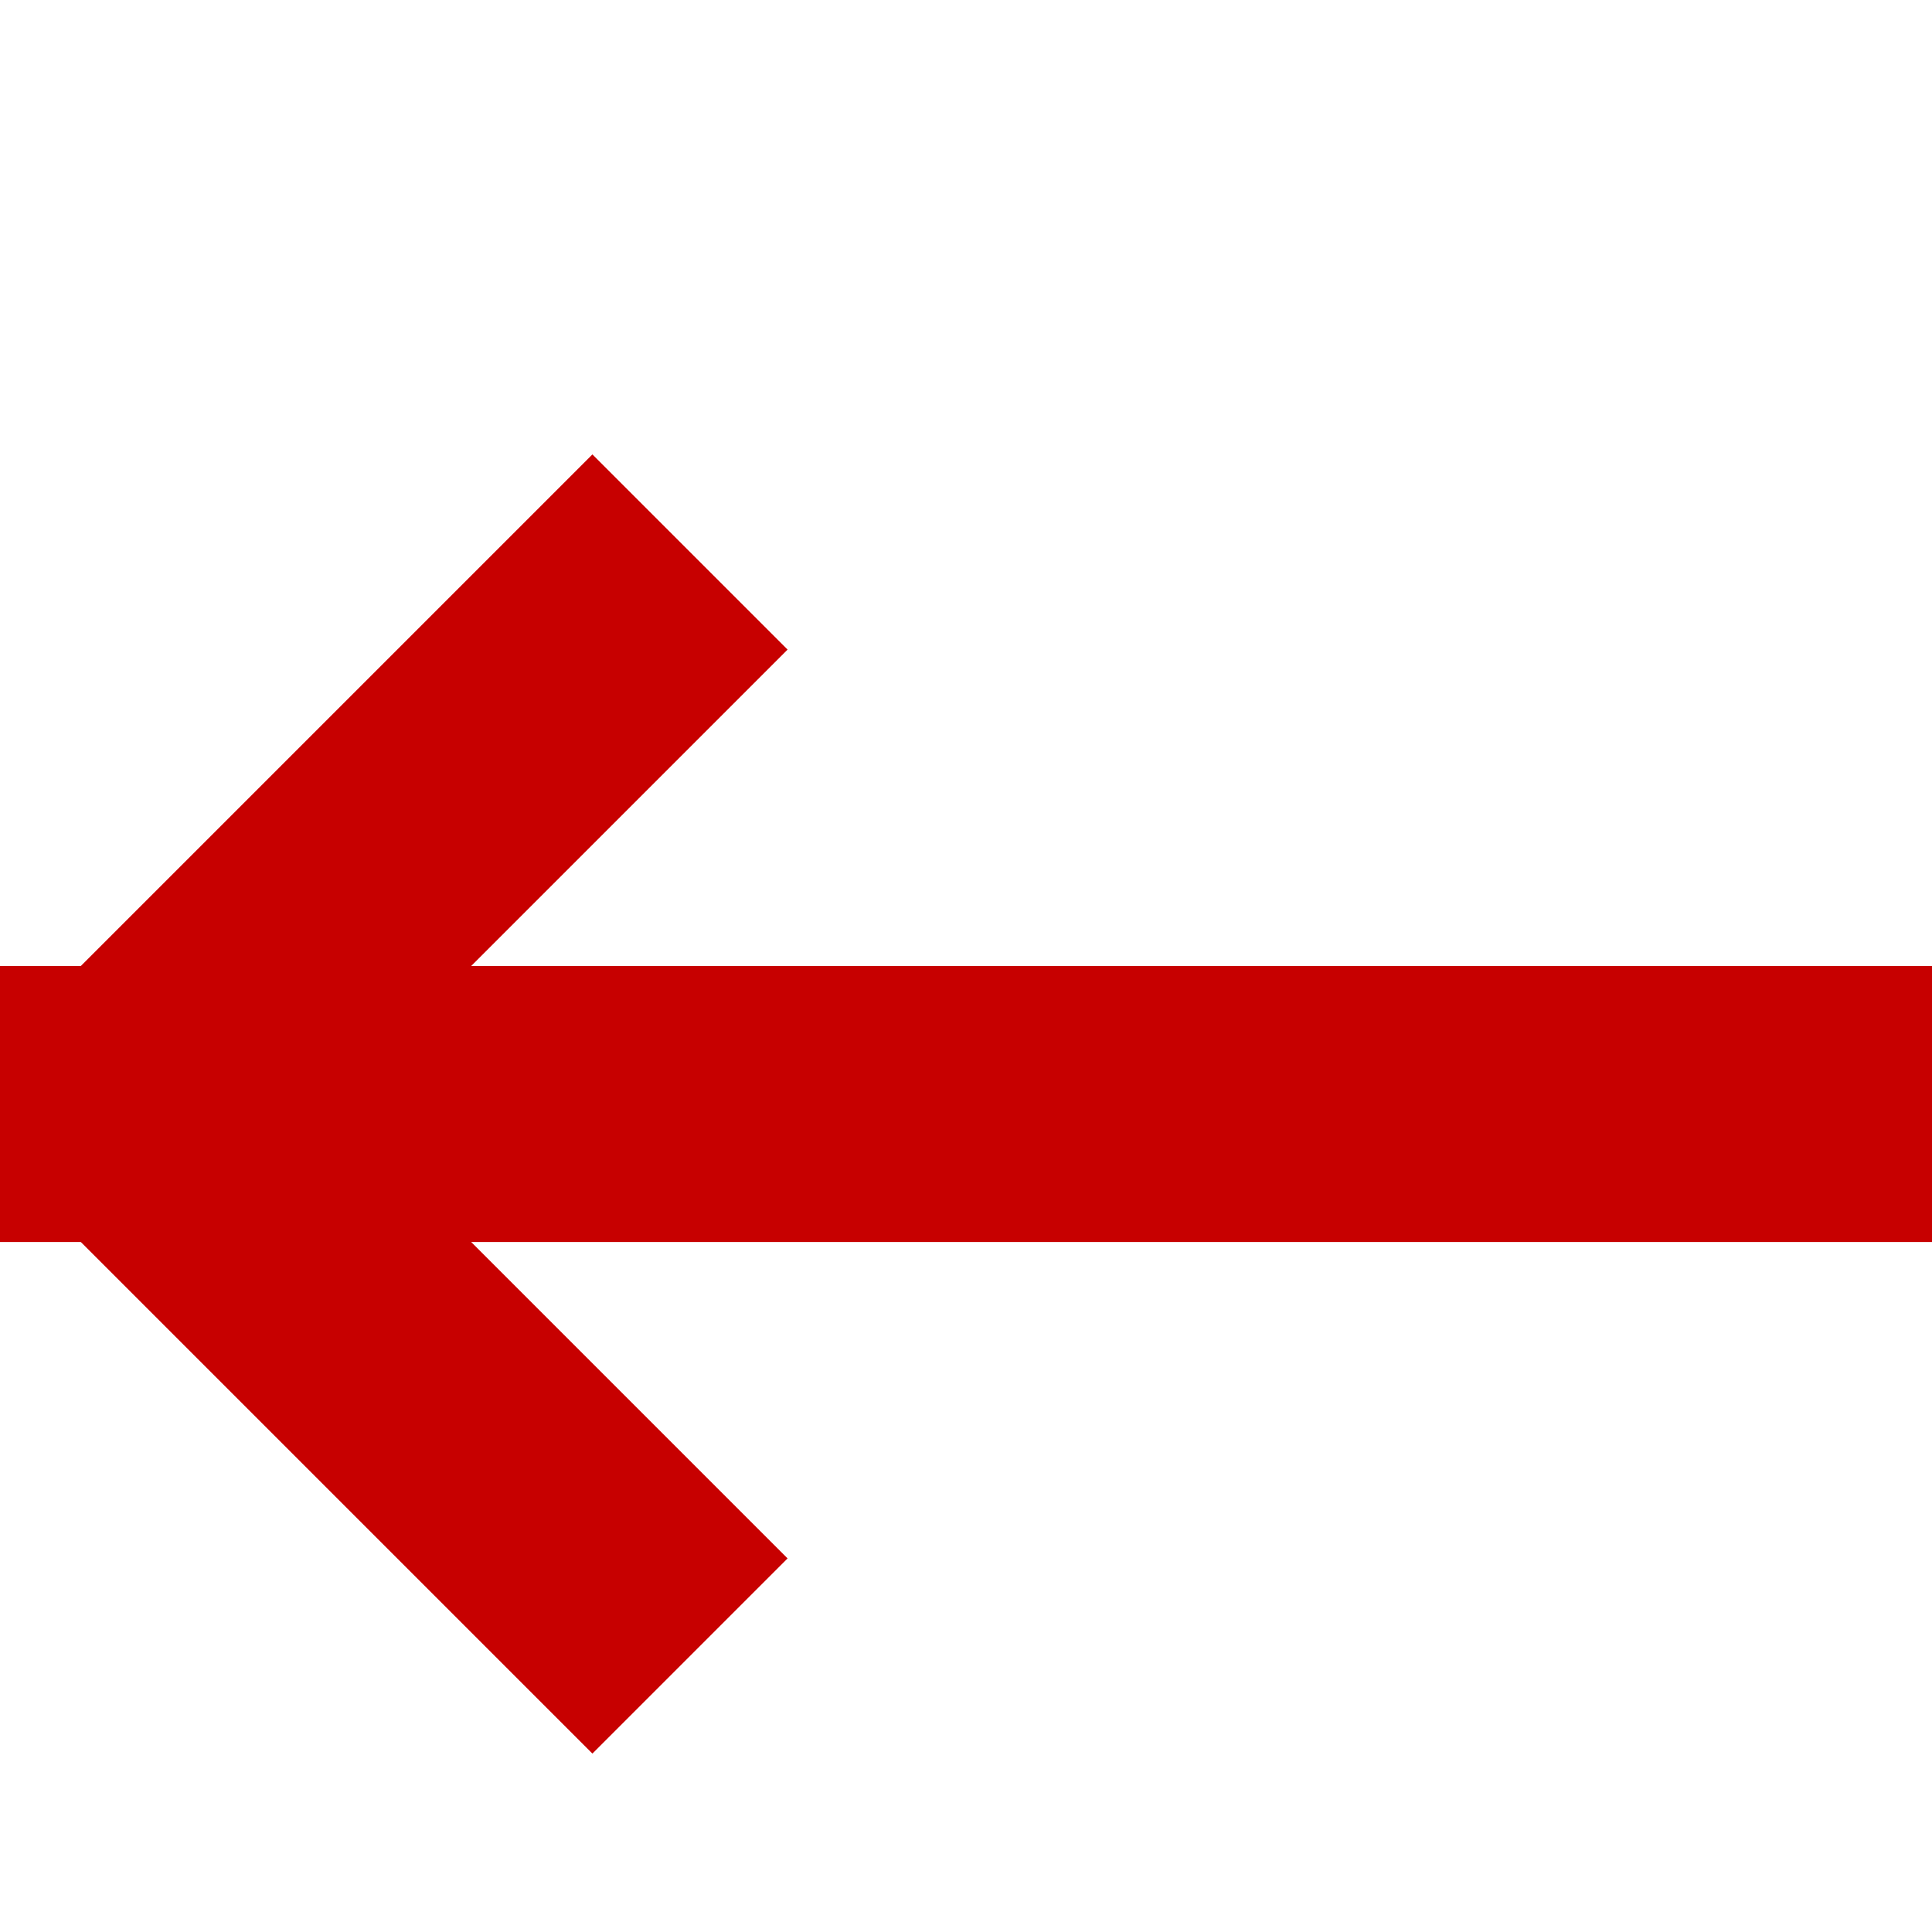 <svg width='14' height='14' xmlns="http://www.w3.org/2000/svg">
 <path d='M0,8, 14,8' stroke='#C70000' stroke-width='2'/>
 <path d='M1,8, 5,4' stroke='#C70000' stroke-width='2'/>
 <path d='M1,8, 5,12' stroke='#C70000' stroke-width='2'/>
</svg>
